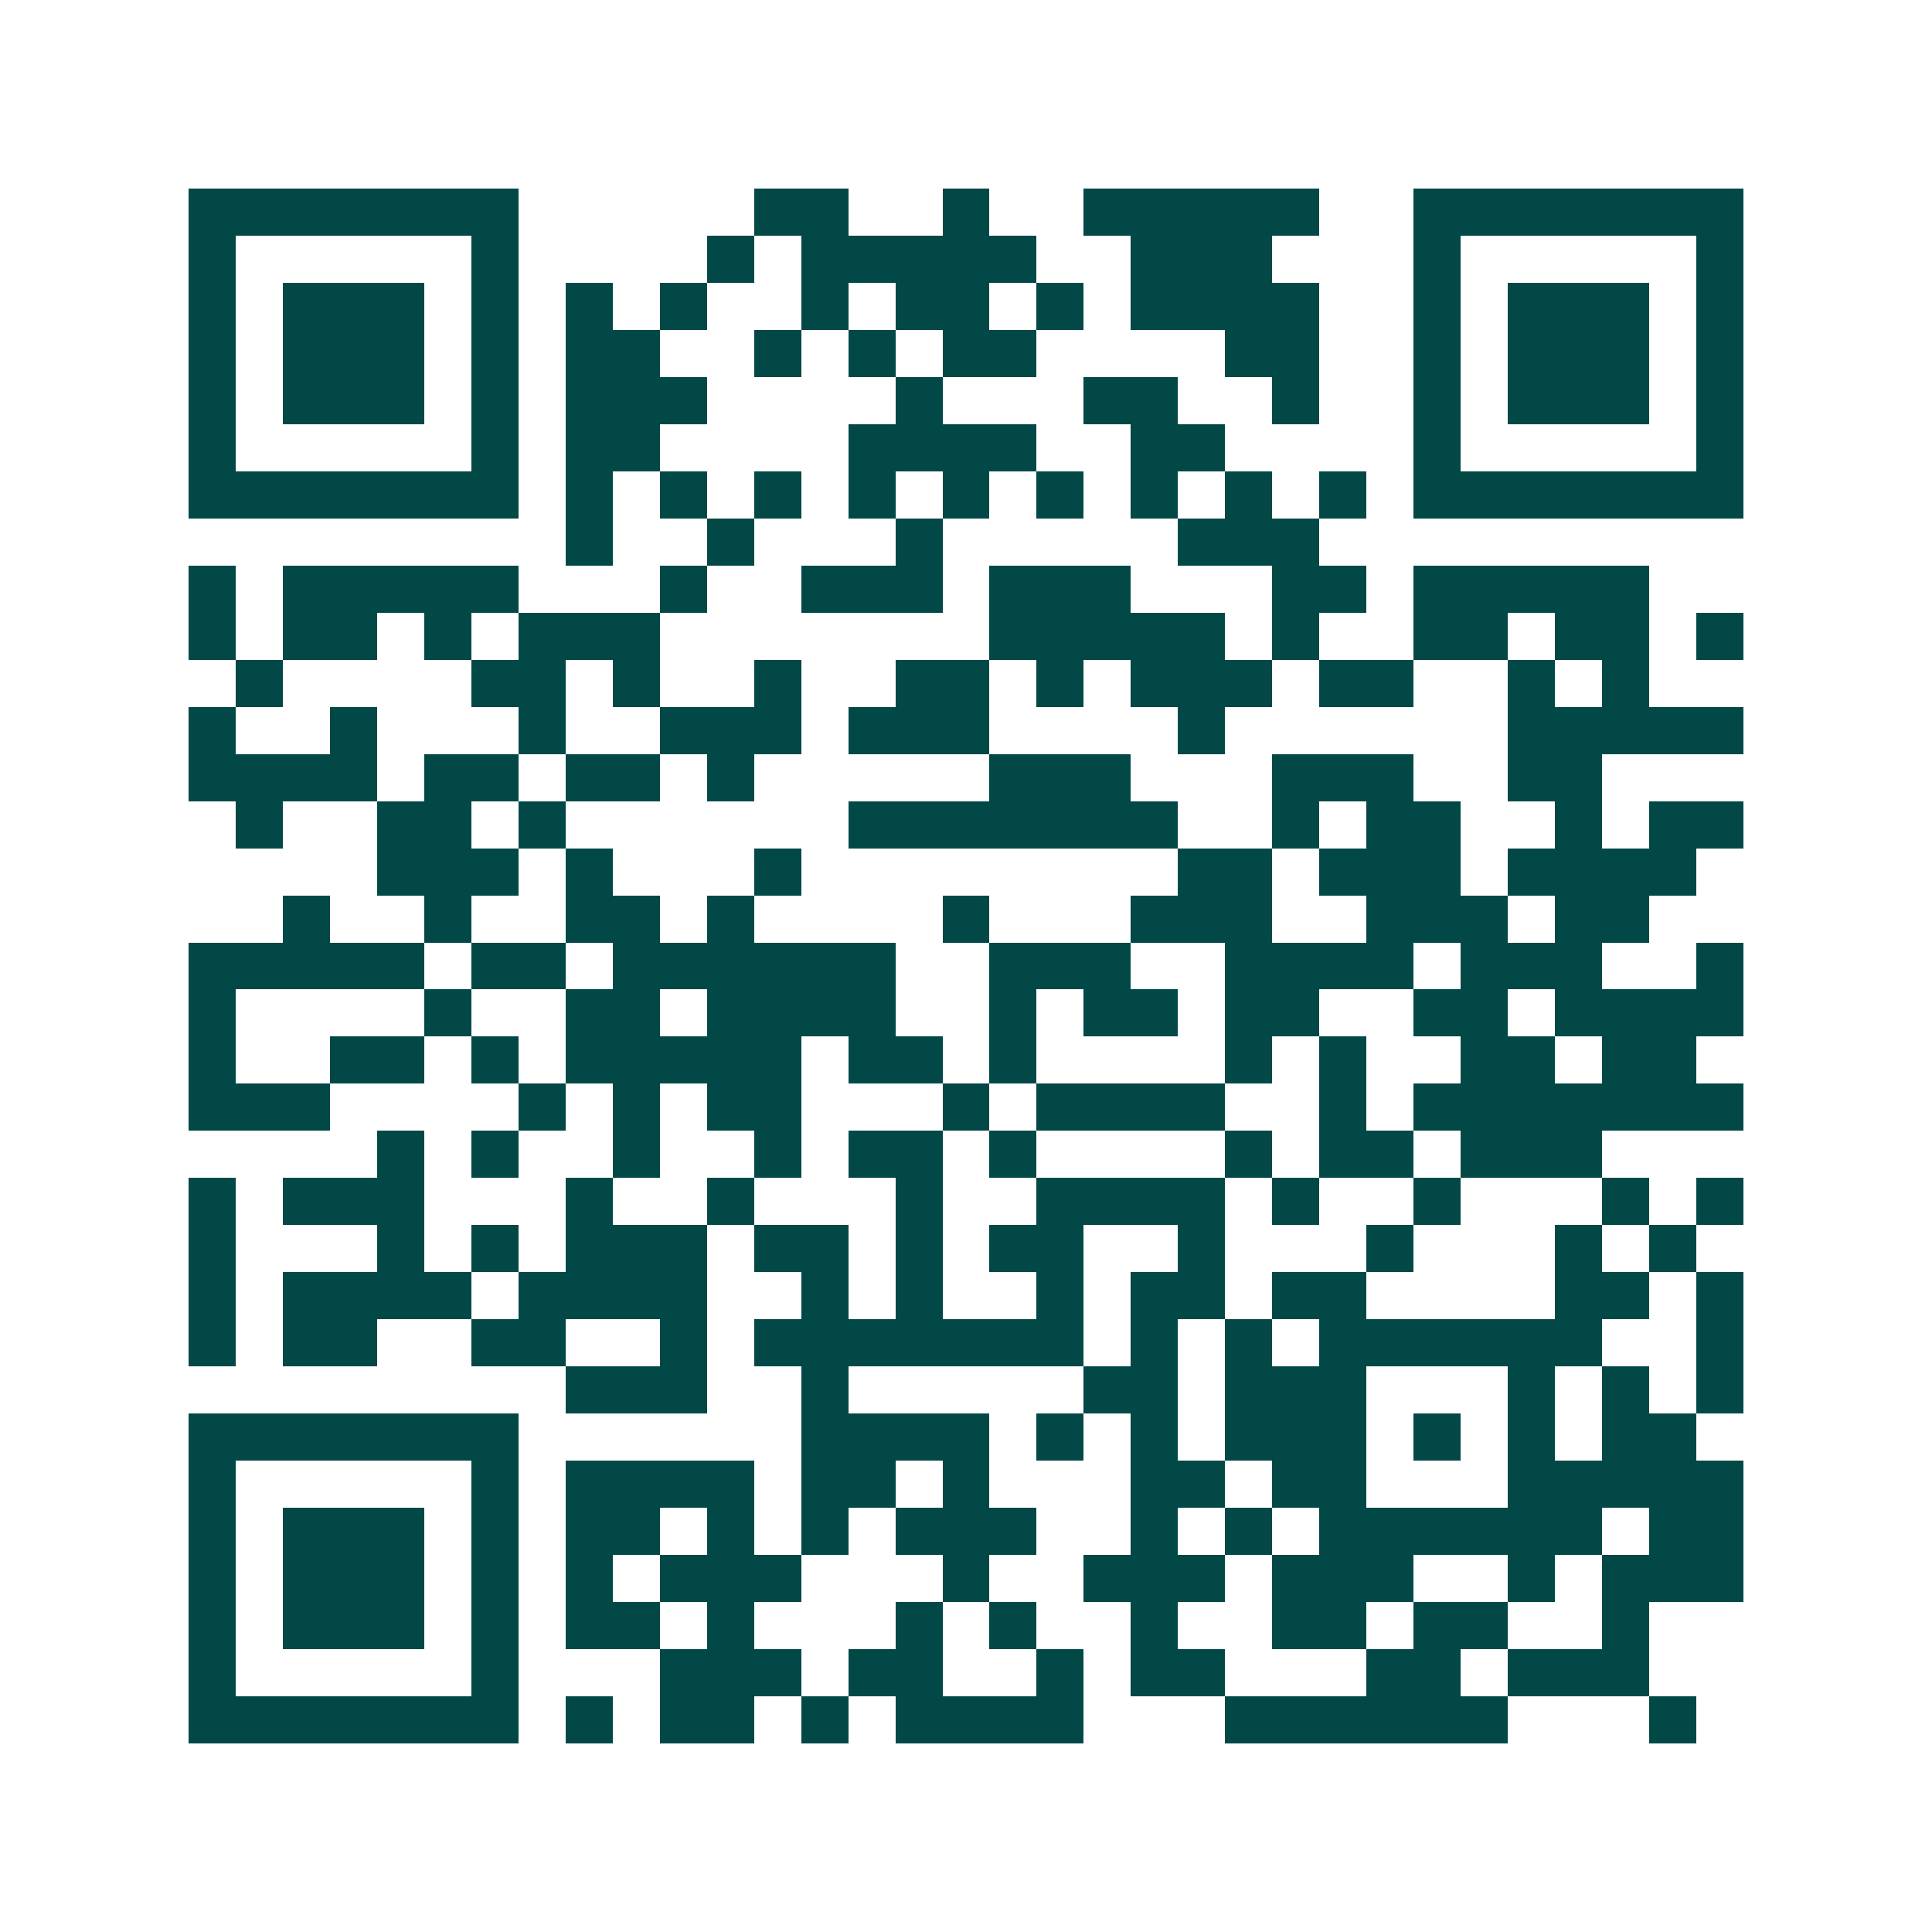 <svg xmlns="http://www.w3.org/2000/svg" width="200" height="200" viewBox="0 0 41 41" shape-rendering="crispEdges"><path fill="#ffffff" d="M0 0h41v41H0z"/><path stroke="#014847" d="M4 4.5h7m5 0h2m2 0h1m2 0h5m2 0h7M4 5.5h1m5 0h1m4 0h1m1 0h5m2 0h3m3 0h1m5 0h1M4 6.5h1m1 0h3m1 0h1m1 0h1m1 0h1m2 0h1m1 0h2m1 0h1m1 0h4m2 0h1m1 0h3m1 0h1M4 7.5h1m1 0h3m1 0h1m1 0h2m2 0h1m1 0h1m1 0h2m4 0h2m2 0h1m1 0h3m1 0h1M4 8.5h1m1 0h3m1 0h1m1 0h3m4 0h1m3 0h2m2 0h1m2 0h1m1 0h3m1 0h1M4 9.5h1m5 0h1m1 0h2m4 0h4m2 0h2m4 0h1m5 0h1M4 10.5h7m1 0h1m1 0h1m1 0h1m1 0h1m1 0h1m1 0h1m1 0h1m1 0h1m1 0h1m1 0h7M12 11.5h1m2 0h1m3 0h1m5 0h3M4 12.5h1m1 0h5m3 0h1m2 0h3m1 0h3m3 0h2m1 0h5M4 13.5h1m1 0h2m1 0h1m1 0h3m7 0h5m1 0h1m2 0h2m1 0h2m1 0h1M5 14.5h1m4 0h2m1 0h1m2 0h1m2 0h2m1 0h1m1 0h3m1 0h2m2 0h1m1 0h1M4 15.5h1m2 0h1m3 0h1m2 0h3m1 0h3m4 0h1m6 0h5M4 16.5h4m1 0h2m1 0h2m1 0h1m5 0h3m3 0h3m2 0h2M5 17.5h1m2 0h2m1 0h1m6 0h7m2 0h1m1 0h2m2 0h1m1 0h2M8 18.5h3m1 0h1m3 0h1m8 0h2m1 0h3m1 0h4M6 19.5h1m2 0h1m2 0h2m1 0h1m4 0h1m3 0h3m2 0h3m1 0h2M4 20.5h5m1 0h2m1 0h6m2 0h3m2 0h4m1 0h3m2 0h1M4 21.5h1m4 0h1m2 0h2m1 0h4m2 0h1m1 0h2m1 0h2m2 0h2m1 0h4M4 22.5h1m2 0h2m1 0h1m1 0h5m1 0h2m1 0h1m4 0h1m1 0h1m2 0h2m1 0h2M4 23.5h3m4 0h1m1 0h1m1 0h2m3 0h1m1 0h4m2 0h1m1 0h7M8 24.5h1m1 0h1m2 0h1m2 0h1m1 0h2m1 0h1m4 0h1m1 0h2m1 0h3M4 25.5h1m1 0h3m3 0h1m2 0h1m3 0h1m2 0h4m1 0h1m2 0h1m3 0h1m1 0h1M4 26.5h1m3 0h1m1 0h1m1 0h3m1 0h2m1 0h1m1 0h2m2 0h1m3 0h1m3 0h1m1 0h1M4 27.5h1m1 0h4m1 0h4m2 0h1m1 0h1m2 0h1m1 0h2m1 0h2m4 0h2m1 0h1M4 28.5h1m1 0h2m2 0h2m2 0h1m1 0h7m1 0h1m1 0h1m1 0h6m2 0h1M12 29.5h3m2 0h1m5 0h2m1 0h3m3 0h1m1 0h1m1 0h1M4 30.5h7m6 0h4m1 0h1m1 0h1m1 0h3m1 0h1m1 0h1m1 0h2M4 31.5h1m5 0h1m1 0h4m1 0h2m1 0h1m3 0h2m1 0h2m3 0h5M4 32.5h1m1 0h3m1 0h1m1 0h2m1 0h1m1 0h1m1 0h3m2 0h1m1 0h1m1 0h6m1 0h2M4 33.5h1m1 0h3m1 0h1m1 0h1m1 0h3m3 0h1m2 0h3m1 0h3m2 0h1m1 0h3M4 34.5h1m1 0h3m1 0h1m1 0h2m1 0h1m3 0h1m1 0h1m2 0h1m2 0h2m1 0h2m2 0h1M4 35.5h1m5 0h1m3 0h3m1 0h2m2 0h1m1 0h2m3 0h2m1 0h3M4 36.5h7m1 0h1m1 0h2m1 0h1m1 0h4m3 0h6m3 0h1"/></svg>
